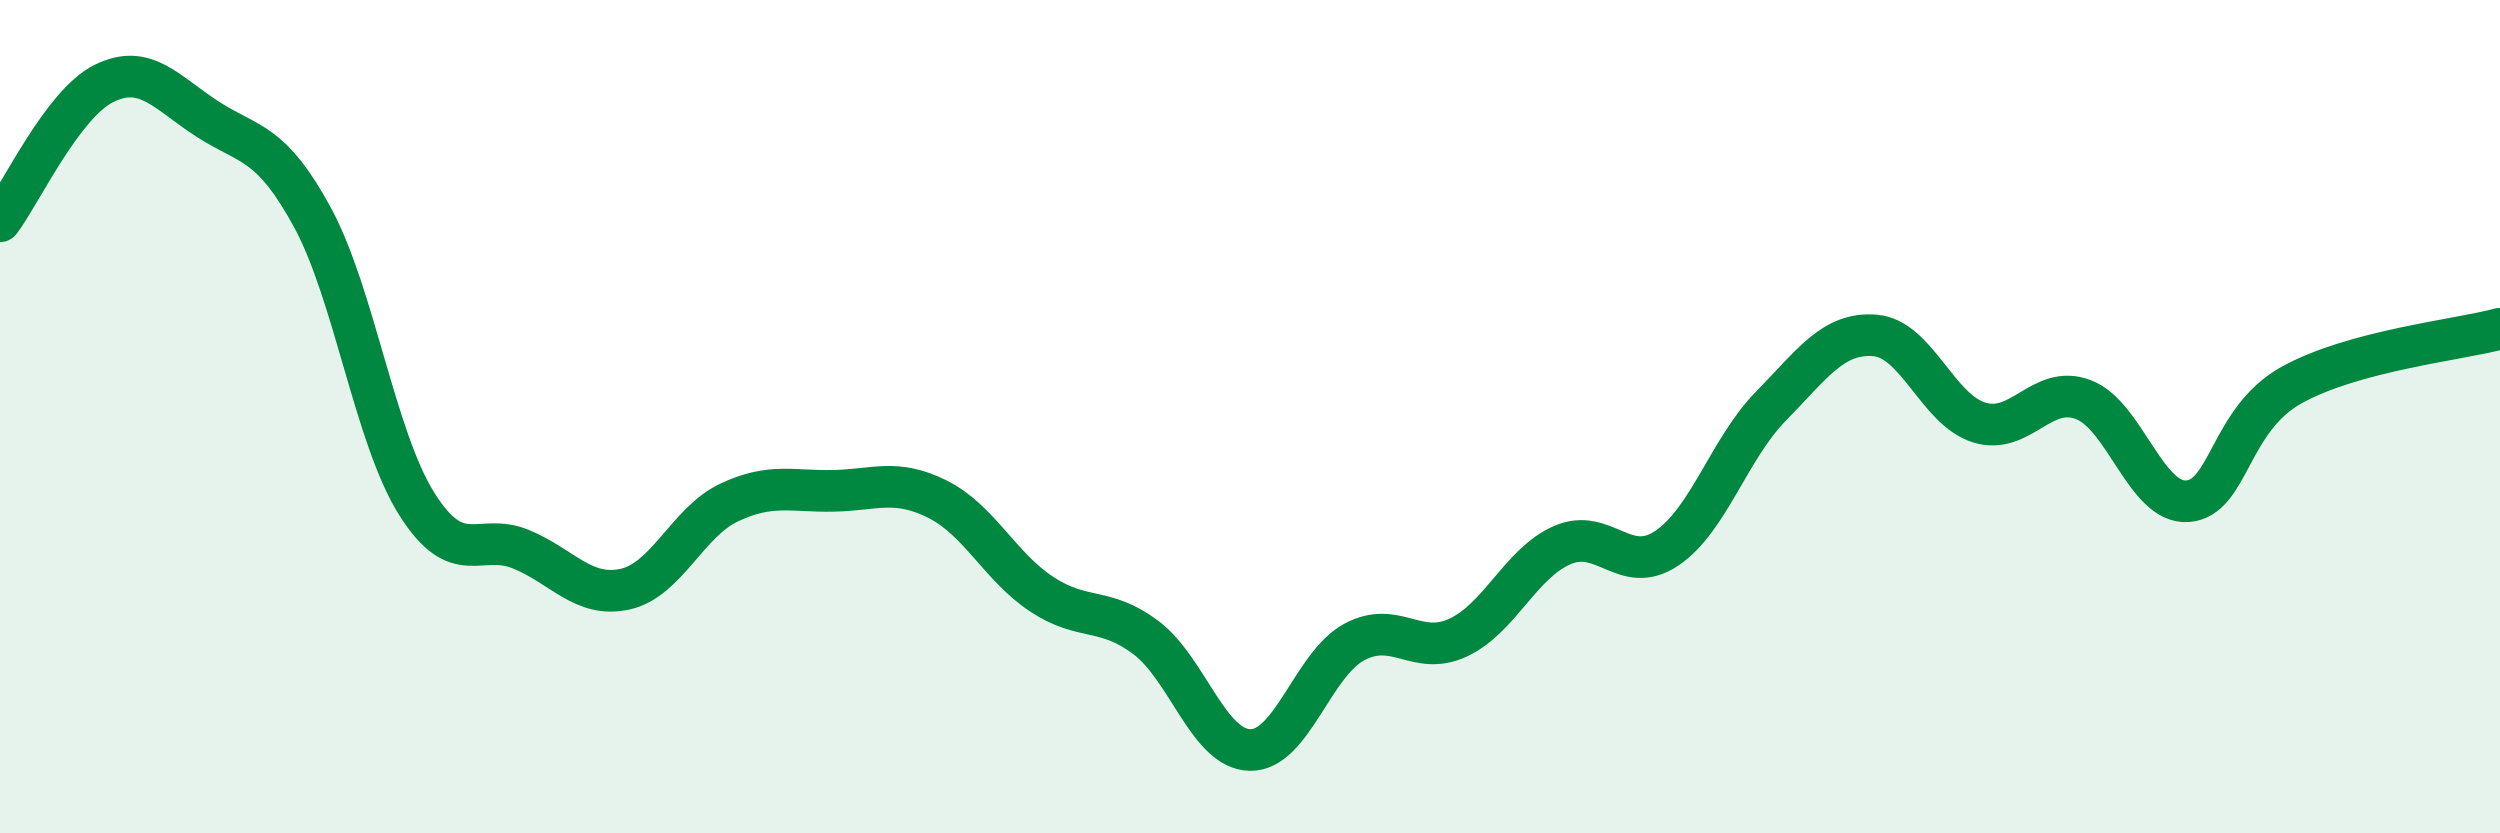 
    <svg width="60" height="20" viewBox="0 0 60 20" xmlns="http://www.w3.org/2000/svg">
      <path
        d="M 0,5.31 C 0.5,4.65 1.5,2.49 2.5,2 C 3.5,1.51 4,2.23 5,2.87 C 6,3.51 6.5,3.38 7.5,5.22 C 8.5,7.06 9,10.5 10,12.09 C 11,13.68 11.5,12.77 12.5,13.18 C 13.5,13.59 14,14.36 15,14.14 C 16,13.92 16.5,12.53 17.5,12.06 C 18.5,11.59 19,11.8 20,11.78 C 21,11.76 21.5,11.48 22.5,11.98 C 23.5,12.48 24,13.6 25,14.26 C 26,14.92 26.5,14.55 27.5,15.3 C 28.5,16.05 29,17.98 30,18 C 31,18.02 31.5,15.95 32.5,15.41 C 33.5,14.87 34,15.77 35,15.3 C 36,14.83 36.5,13.51 37.5,13.08 C 38.5,12.65 39,13.83 40,13.16 C 41,12.49 41.5,10.77 42.5,9.75 C 43.5,8.73 44,7.97 45,8.05 C 46,8.13 46.5,9.83 47.5,10.14 C 48.5,10.45 49,9.21 50,9.59 C 51,9.97 51.5,12.1 52.5,12.03 C 53.5,11.96 53.5,10.07 55,9.24 C 56.5,8.41 59,8.16 60,7.89L60 20L0 20Z"
        fill="#008740"
        opacity="0.1"
        stroke-linecap="round"
        stroke-linejoin="round"
      />
      <path
        d="M 0,5.31 C 0.5,4.65 1.5,2.49 2.5,2 C 3.5,1.51 4,2.23 5,2.87 C 6,3.51 6.5,3.38 7.5,5.22 C 8.5,7.06 9,10.5 10,12.09 C 11,13.68 11.5,12.77 12.5,13.18 C 13.5,13.59 14,14.36 15,14.14 C 16,13.92 16.5,12.53 17.5,12.06 C 18.5,11.59 19,11.8 20,11.78 C 21,11.76 21.5,11.48 22.5,11.98 C 23.5,12.48 24,13.6 25,14.26 C 26,14.92 26.5,14.55 27.5,15.3 C 28.5,16.05 29,17.98 30,18 C 31,18.02 31.5,15.95 32.5,15.41 C 33.5,14.87 34,15.77 35,15.3 C 36,14.83 36.5,13.51 37.5,13.08 C 38.5,12.65 39,13.83 40,13.16 C 41,12.49 41.5,10.77 42.5,9.75 C 43.5,8.73 44,7.97 45,8.05 C 46,8.13 46.5,9.83 47.5,10.14 C 48.5,10.45 49,9.21 50,9.59 C 51,9.97 51.5,12.1 52.5,12.03 C 53.5,11.96 53.5,10.07 55,9.24 C 56.5,8.41 59,8.16 60,7.89"
        stroke="#008740"
        stroke-width="1"
        fill="none"
        stroke-linecap="round"
        stroke-linejoin="round"
      />
    </svg>
  